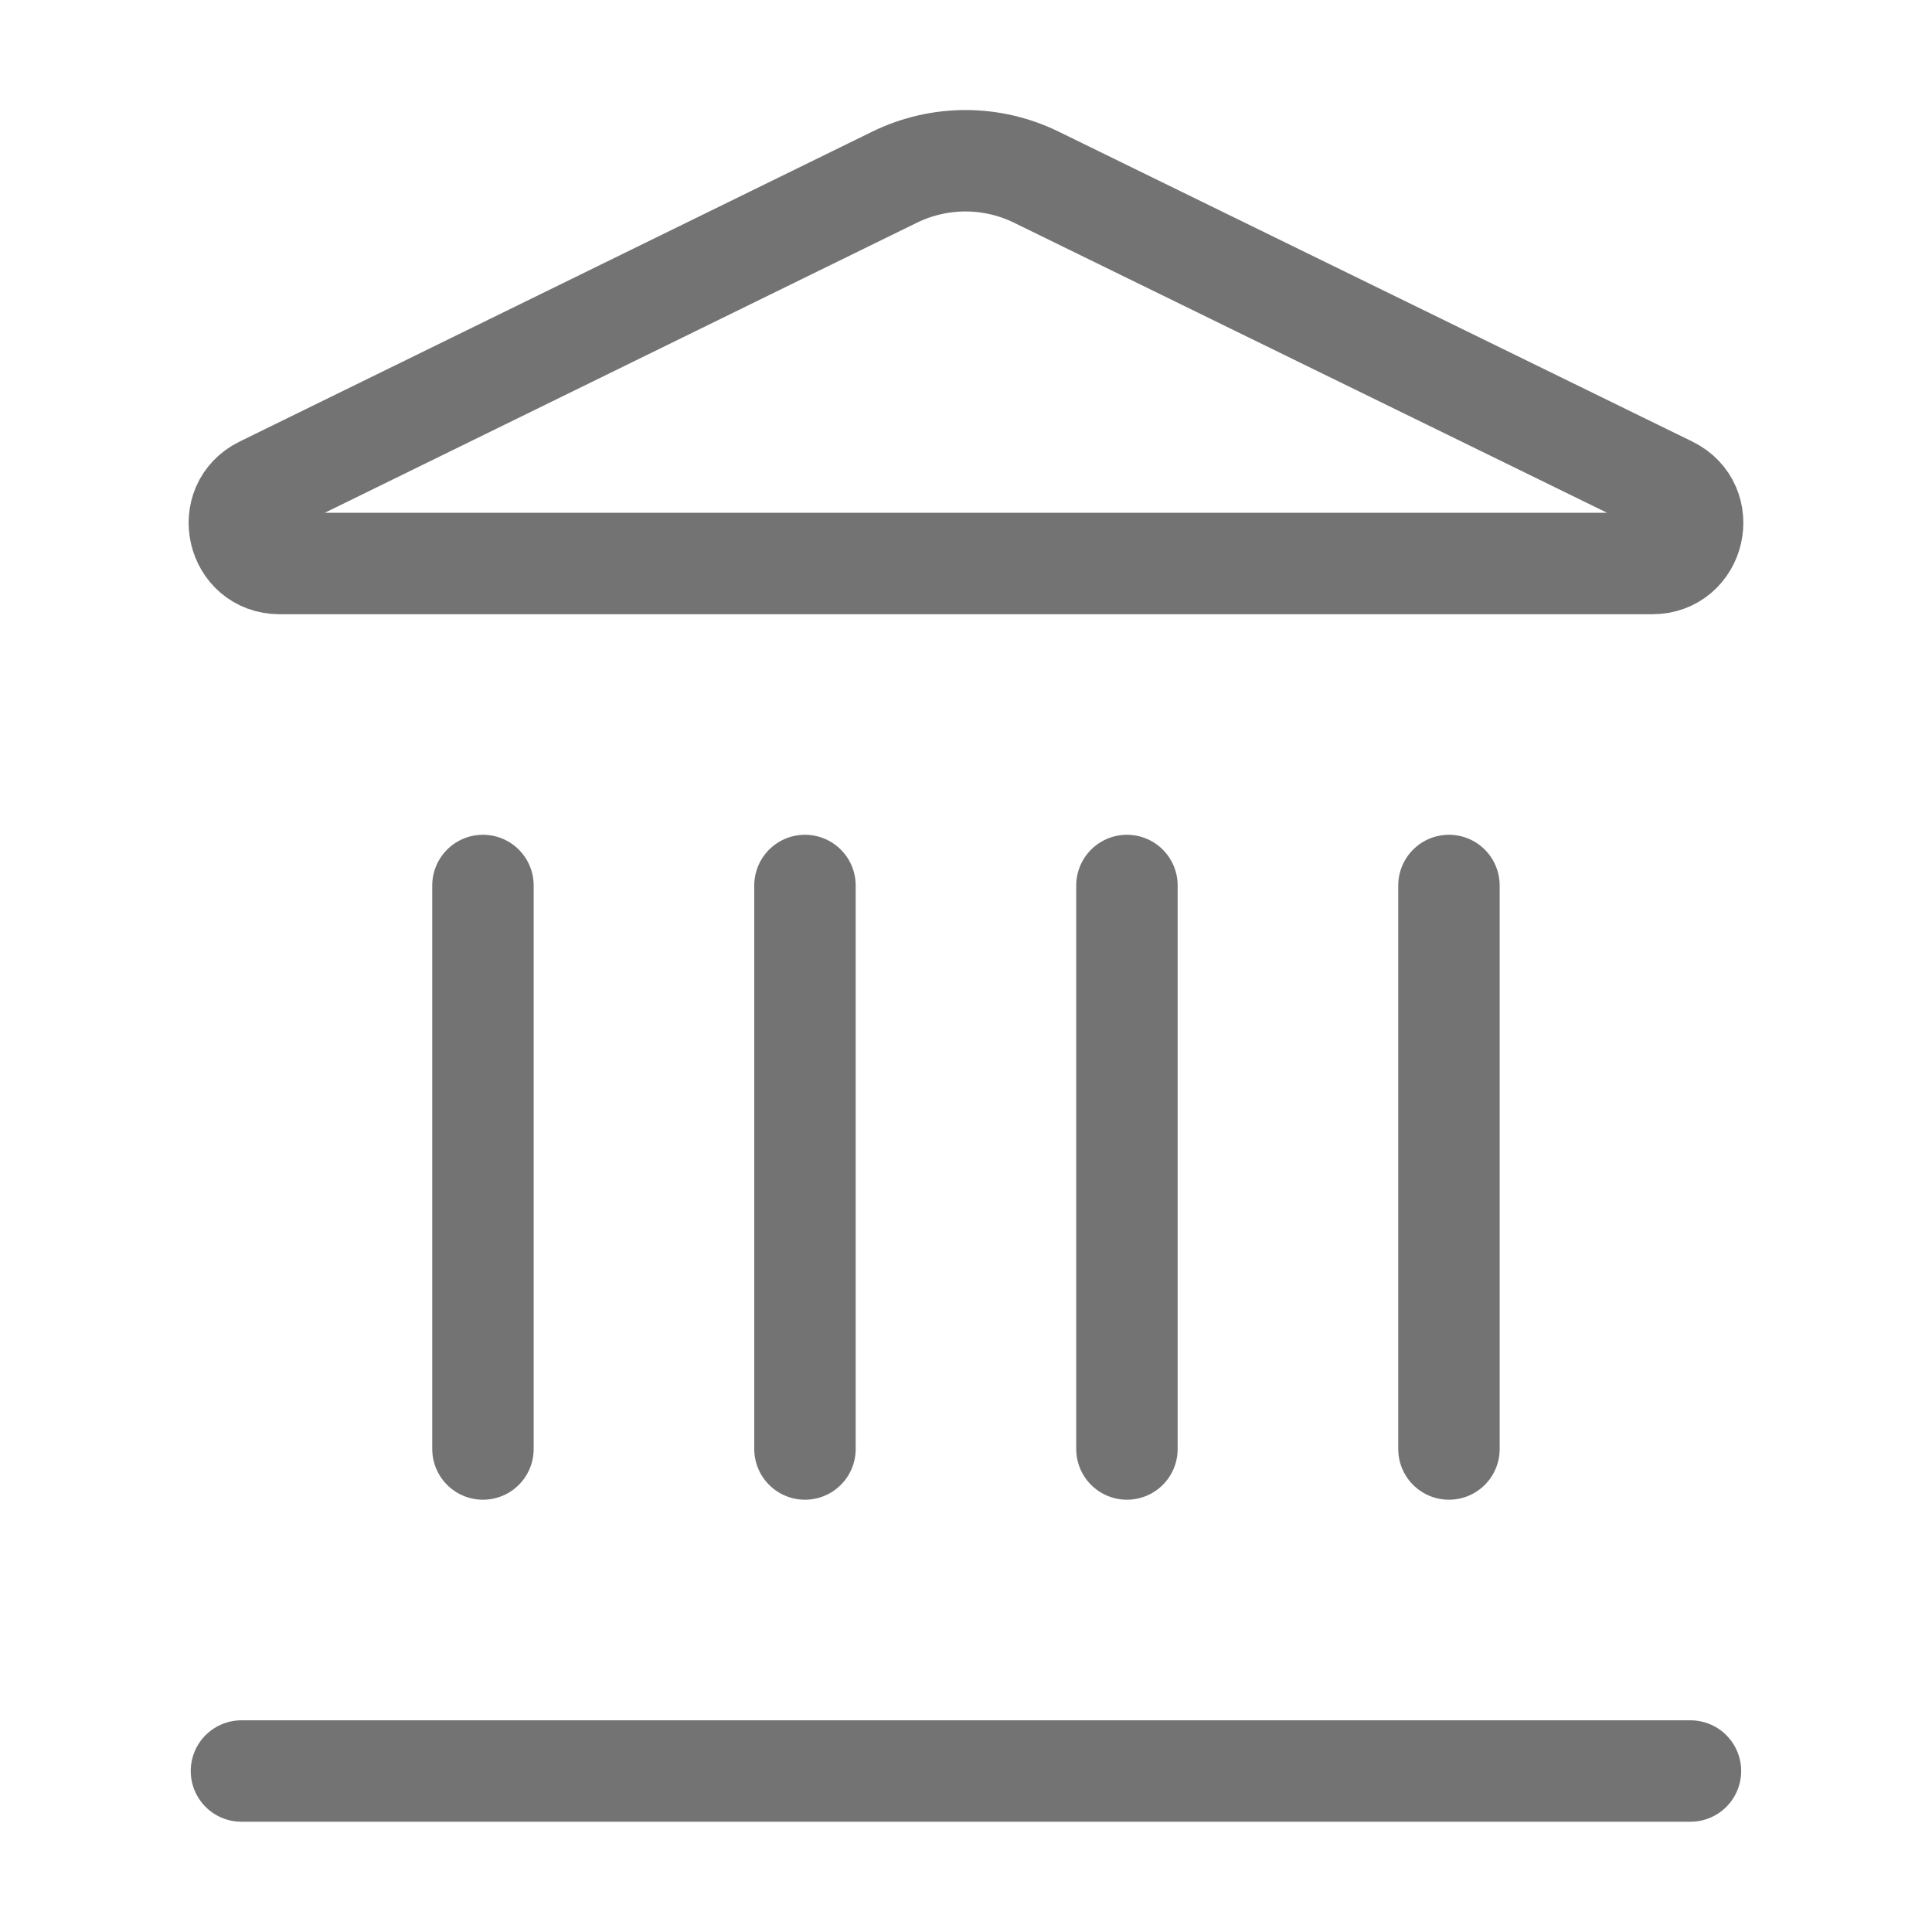 <svg width="40" height="40" viewBox="0 0 40 40" fill="none" xmlns="http://www.w3.org/2000/svg">
<path d="M16.666 30V18.333M23.332 30V18.333M29.999 30V18.333M4.999 36.667H34.999M9.999 30V18.333M18.532 3.663C18.99 3.441 19.492 3.327 20 3.328C20.509 3.33 21.01 3.448 21.466 3.673L34.576 10.085C35.369 10.473 35.093 11.667 34.209 11.667H5.789C4.906 11.667 4.631 10.473 5.423 10.085L18.532 3.663Z" stroke="black" stroke-opacity="0.55" stroke-width="2.1" stroke-linecap="round" stroke-linejoin="round"/>
</svg>
